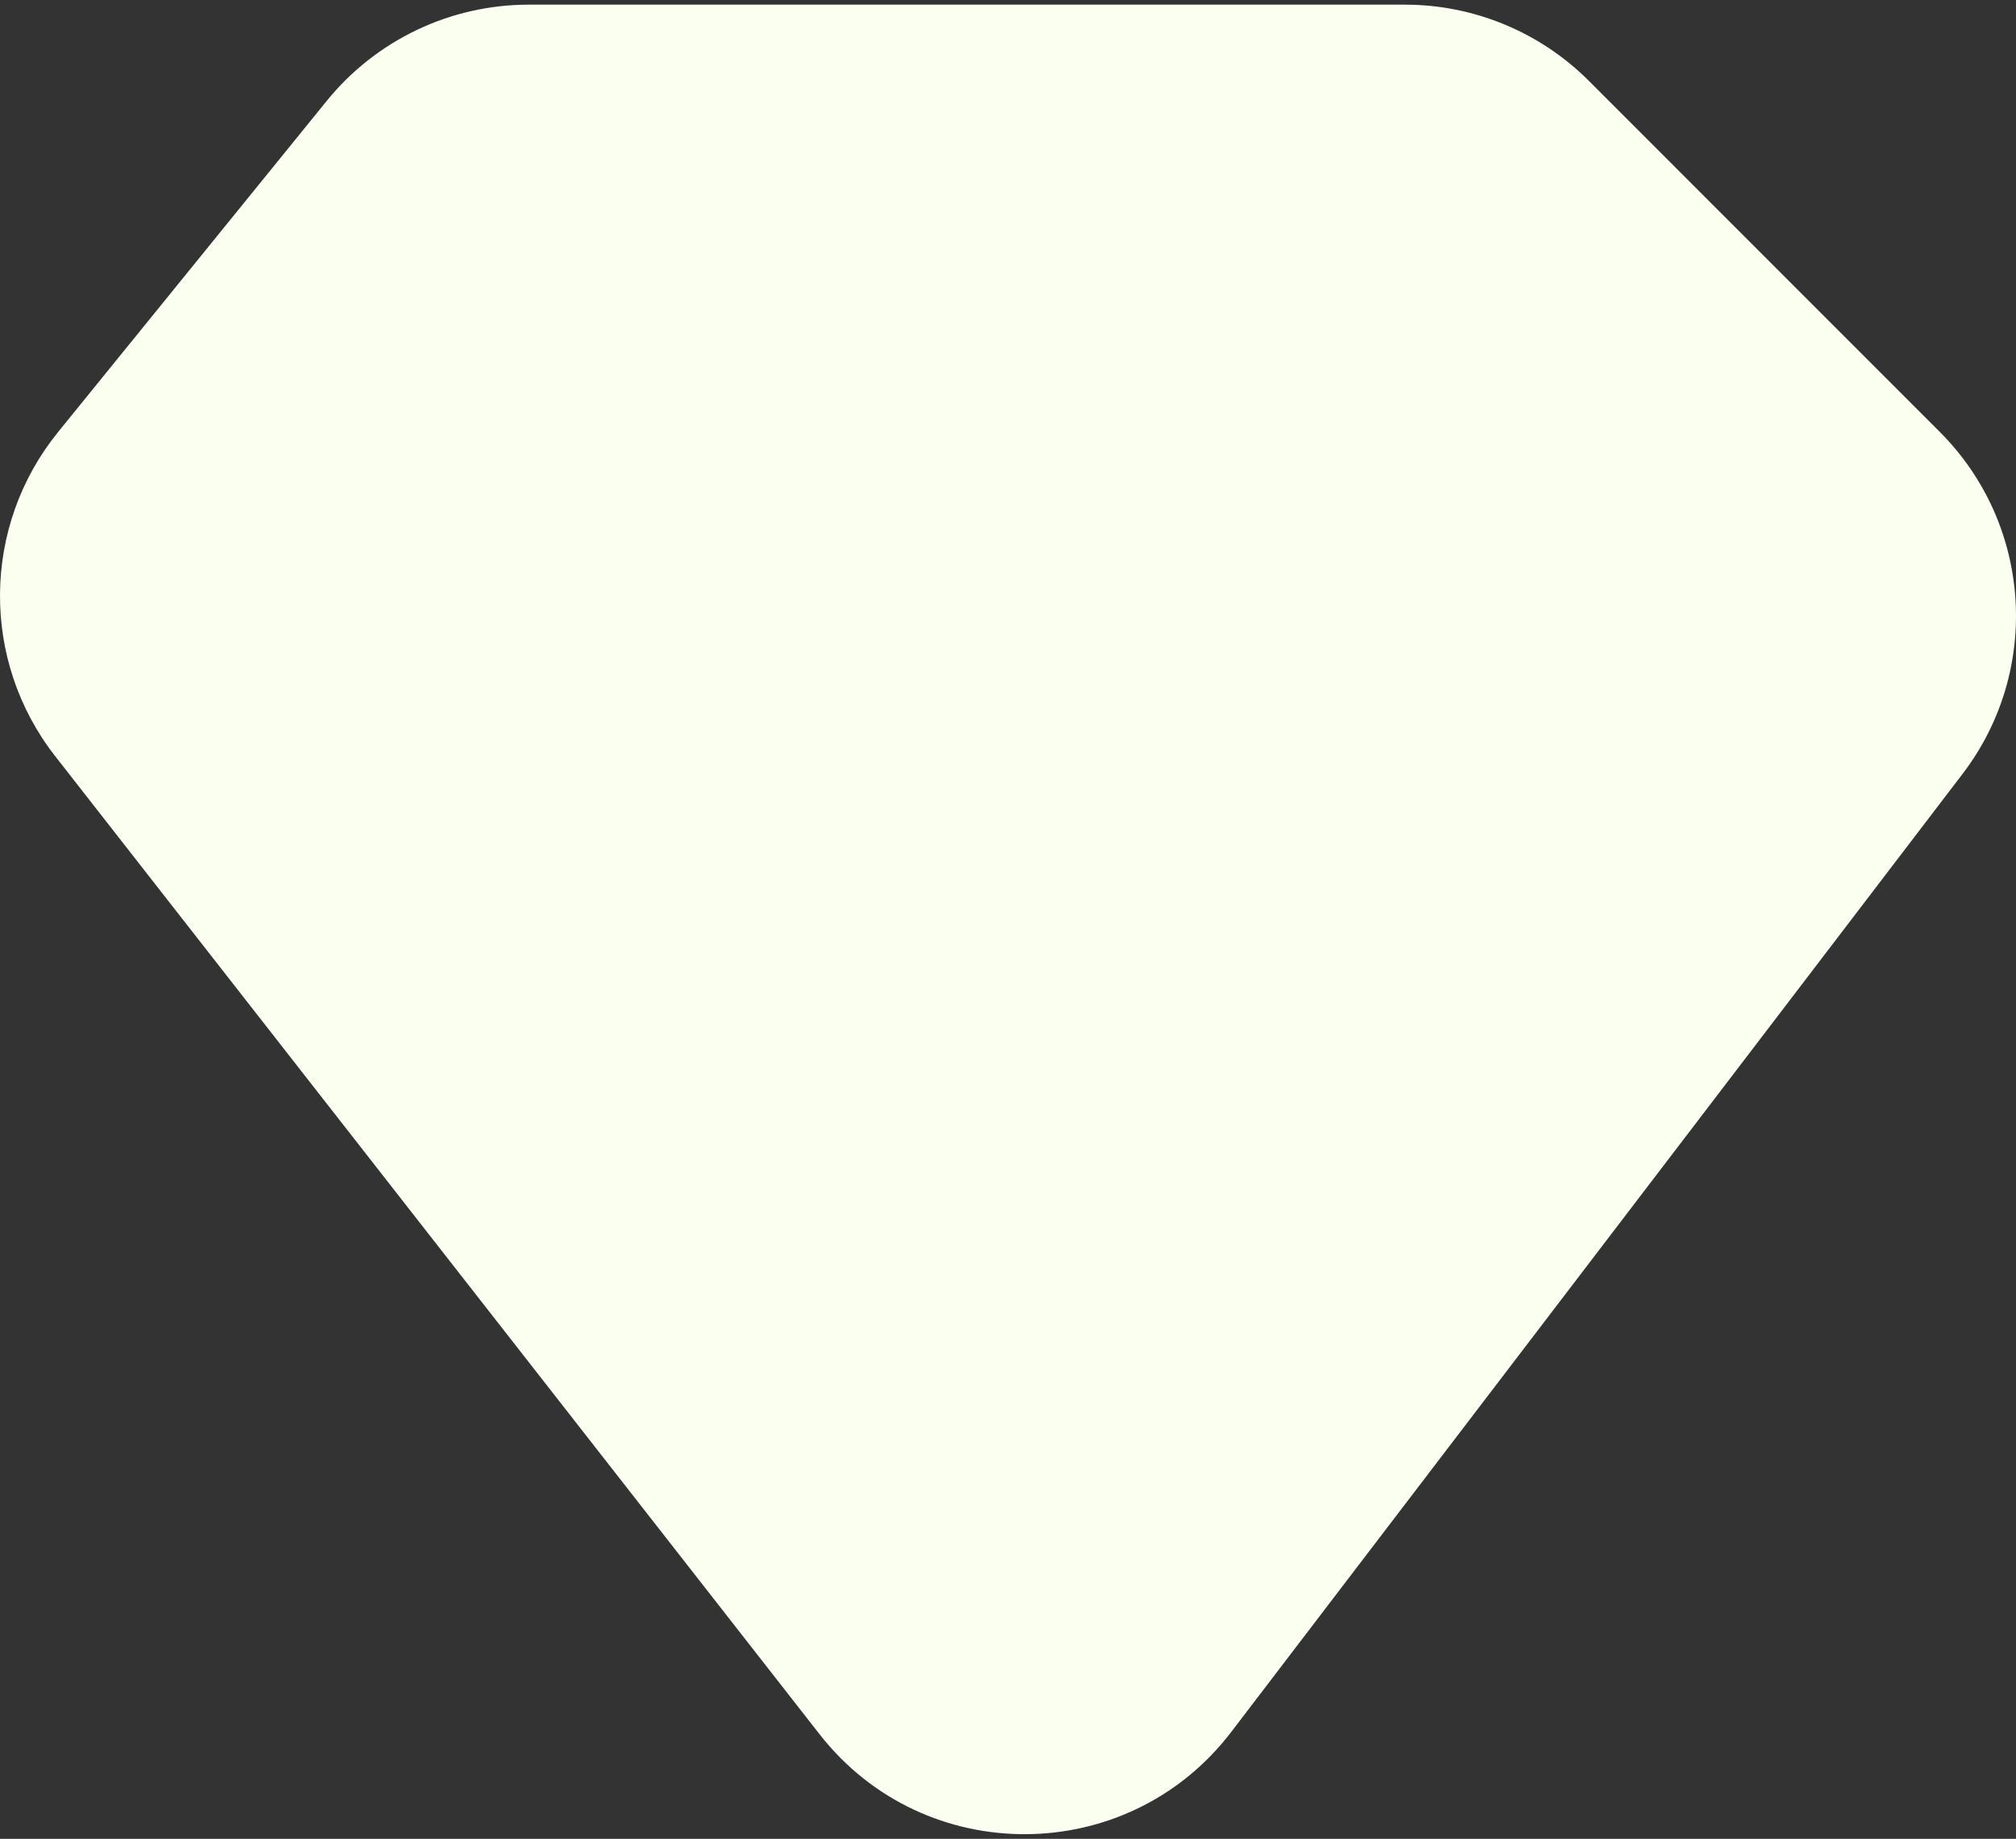 <svg width="386" height="352" viewBox="0 0 386 352" fill="none" xmlns="http://www.w3.org/2000/svg">
<rect x="0" y="0" width="386" height="352" fill="#333333" stroke="none"/>
<path d="M268.999 0.89H101.238C86.228 0.89 72.017 7.659 62.559 19.314L11.132 82.69C-3.497 100.718 -3.731 126.462 10.567 144.753L156.918 331.977C177.005 357.674 215.959 357.452 235.752 331.528L375.779 148.129C390.92 128.299 389.054 100.326 371.413 82.683L304.223 15.482C294.882 6.139 282.211 0.89 268.999 0.89Z" fill="#FBFFF0"/>
</svg>